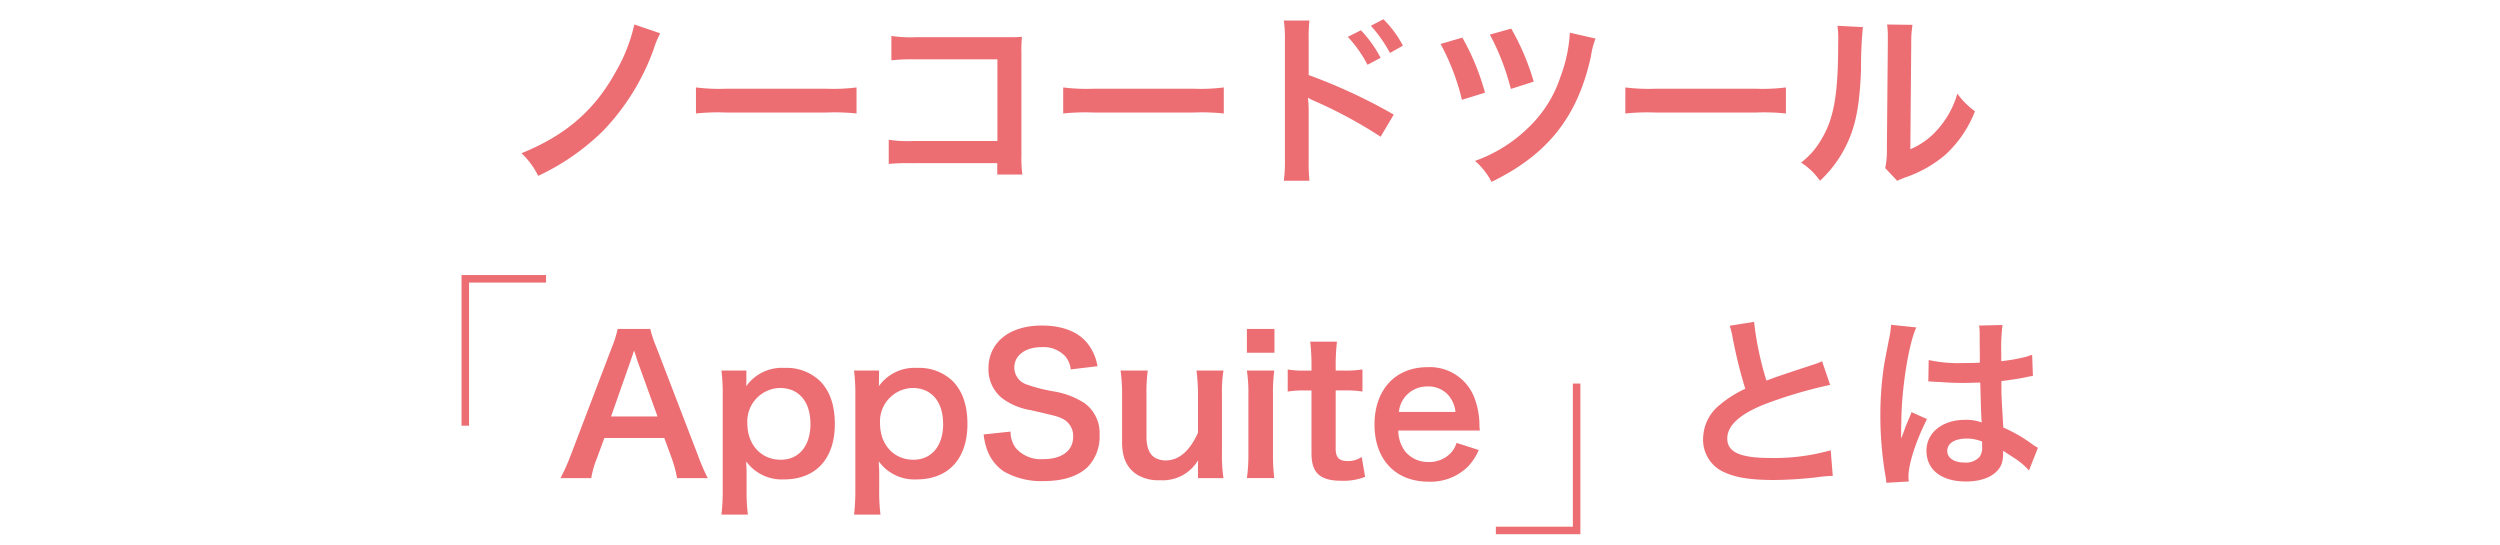 <svg xmlns="http://www.w3.org/2000/svg" width="390" height="85" viewBox="0 0 390 85"><g transform="translate(14569 23164)"><rect width="390" height="85" transform="translate(-14569 -23164)" fill="none"/><g transform="translate(-14497 -23161)"><g transform="translate(0 39.91)"><path d="M-374.125-16.722a30.68,30.68,0,0,1-1.491-3.449L-382.1-37.037a19.359,19.359,0,0,1-.994-2.952h-5.086a17.314,17.314,0,0,1-.935,2.952l-6.431,16.866a31.955,31.955,0,0,1-1.549,3.449h4.794a14.577,14.577,0,0,1,.877-3.069l1.169-3.186h9.354l1.169,3.186a19.659,19.659,0,0,1,.819,3.069Zm-7.834-9.617h-7.249l3.04-8.652c.088-.263.088-.263.555-1.637.322.965.409,1.315.526,1.637ZM-368.1-33.5h-3.888a30.2,30.2,0,0,1,.2,3.917v14.7a32.725,32.725,0,0,1-.2,3.858h4.122a29.139,29.139,0,0,1-.2-3.888v-2.222c0-.526,0-1.052-.029-1.257-.029-.585-.029-.585-.029-.935a6.835,6.835,0,0,0,5.9,2.806c4.969,0,7.922-3.245,7.922-8.623,0-2.952-.76-5.145-2.309-6.723a7.552,7.552,0,0,0-5.554-2.046,6.806,6.806,0,0,0-5.963,2.865c.029-.38.029-.7.029-1.023Zm10,8.3c0,3.449-1.783,5.612-4.648,5.612-3.04,0-5.2-2.338-5.2-5.671a5.218,5.218,0,0,1,5.086-5.525C-359.919-30.782-358.106-28.648-358.106-25.2Zm10.7-8.3H-351.3a30.208,30.208,0,0,1,.2,3.917v14.7a32.732,32.732,0,0,1-.2,3.858h4.121a29.128,29.128,0,0,1-.2-3.888v-2.222c0-.526,0-1.052-.029-1.257-.029-.585-.029-.585-.029-.935a6.835,6.835,0,0,0,5.9,2.806c4.969,0,7.922-3.245,7.922-8.623,0-2.952-.76-5.145-2.309-6.723a7.552,7.552,0,0,0-5.554-2.046,6.806,6.806,0,0,0-5.963,2.865c.029-.38.029-.7.029-1.023Zm10,8.3c0,3.449-1.783,5.612-4.648,5.612-3.04,0-5.2-2.338-5.2-5.671a5.218,5.218,0,0,1,5.086-5.525C-339.223-30.782-337.411-28.648-337.411-25.2Zm6.314,1.666a9.99,9.99,0,0,0,.555,2.426,6.882,6.882,0,0,0,2.572,3.332,11.752,11.752,0,0,0,6.138,1.52c3.128,0,5.437-.731,6.986-2.222A6.8,6.8,0,0,0-313-23.445a5.769,5.769,0,0,0-2.426-5.028,12.868,12.868,0,0,0-4.765-1.783,24.888,24.888,0,0,1-4.122-1.052,2.779,2.779,0,0,1-1.988-2.66c0-1.9,1.725-3.186,4.268-3.186a4.625,4.625,0,0,1,3.654,1.4,3.775,3.775,0,0,1,.877,2.075l4.18-.5a7.88,7.88,0,0,0-1.432-3.391c-1.432-1.929-3.946-2.952-7.278-2.952-5.028,0-8.3,2.631-8.3,6.694a5.753,5.753,0,0,0,2.251,4.735,10.332,10.332,0,0,0,4.414,1.783c4.034.935,4.209.965,5.086,1.432a2.968,2.968,0,0,1,1.461,2.689c0,2.192-1.754,3.508-4.677,3.508a5.189,5.189,0,0,1-4.268-1.725,4.189,4.189,0,0,1-.818-2.572Zm33.206-9.968a30.84,30.84,0,0,1,.234,3.8v5.9c-1.315,2.894-2.982,4.326-5.086,4.326a3.637,3.637,0,0,1-1.608-.409c-.906-.555-1.345-1.637-1.345-3.332V-29.7a26.167,26.167,0,0,1,.2-3.8h-4.238a26.868,26.868,0,0,1,.234,3.8v7.4c0,2.4.76,4.034,2.368,5.057a6.368,6.368,0,0,0,3.508.848,6.424,6.424,0,0,0,5.992-3.128c-.029.731-.029.818-.029,1.257v1.549h3.975a24.021,24.021,0,0,1-.234-3.8V-29.7a21.163,21.163,0,0,1,.234-3.8Zm7.863-6.489v3.712h4.3v-3.712Zm0,6.489a24.032,24.032,0,0,1,.234,3.8v9.178a26.279,26.279,0,0,1-.234,3.8h4.268a29.365,29.365,0,0,1-.2-3.829v-9.12a26.276,26.276,0,0,1,.2-3.829Zm9.88-4.5a33.639,33.639,0,0,1,.2,3.6v.906h-1.082a13.425,13.425,0,0,1-2.631-.175v3.449a14.76,14.76,0,0,1,2.6-.175h1.111v9.822c0,3.069,1.345,4.268,4.706,4.268a9.147,9.147,0,0,0,3.654-.614l-.526-3.1a3.866,3.866,0,0,1-2.134.643c-1.4,0-1.929-.526-1.929-1.958V-30.4h1.315a16.117,16.117,0,0,1,2.865.175v-3.449a16.793,16.793,0,0,1-2.952.175h-1.228v-.906a32.325,32.325,0,0,1,.2-3.6Zm26.454,13.855c-.058-.672-.058-.76-.058-.818a12.017,12.017,0,0,0-.848-4.443,7.426,7.426,0,0,0-7.278-4.618c-5,0-8.243,3.537-8.243,8.945,0,5.466,3.274,8.915,8.448,8.915a8.3,8.3,0,0,0,6.021-2.251,8.215,8.215,0,0,0,1.783-2.689l-3.449-1.111a4.249,4.249,0,0,1-.848,1.52,4.622,4.622,0,0,1-3.508,1.462,4.594,4.594,0,0,1-3.654-1.637,5.433,5.433,0,0,1-1.082-3.274Zm-12.628-2.894a4.39,4.39,0,0,1,4.385-3.975,4.169,4.169,0,0,1,3.157,1.169,4.588,4.588,0,0,1,1.286,2.806ZM-214.7-40.486a12.425,12.425,0,0,1,.468,1.9,74.483,74.483,0,0,0,1.958,7.922,18.042,18.042,0,0,0-3.975,2.514,6.865,6.865,0,0,0-2.6,5.232,5.532,5.532,0,0,0,2.543,4.882c1.871,1.111,4.414,1.608,8.477,1.608a61.772,61.772,0,0,0,6.84-.438,18.222,18.222,0,0,1,2.368-.2l-.322-4a32,32,0,0,1-9.442,1.2c-4.706,0-6.694-.906-6.694-3.04,0-2.1,2.134-3.975,6.4-5.554a71.421,71.421,0,0,1,9.646-2.806l-1.257-3.683a8,8,0,0,1-1.111.438c-5.671,1.871-5.671,1.871-7.571,2.572A49.1,49.1,0,0,1-210.9-41.1Zm30.985,8.711a.514.514,0,0,1,.175-.029,1.342,1.342,0,0,1,.292.029,4.352,4.352,0,0,1,.5.029c.146,0,.468.029.877.029,1.374.117,2.543.146,3.625.146.76,0,1.462-.029,2.631-.058.117,4.063.146,5.5.234,6.226a6.948,6.948,0,0,0-2.6-.409c-3.537,0-6.022,1.988-6.022,4.823,0,2.982,2.338,4.794,6.168,4.794,2.835,0,4.882-1.023,5.554-2.748a5.115,5.115,0,0,0,.234-1.637v-.409c.175.117.848.555,1.842,1.2a10.951,10.951,0,0,1,2.192,1.871l1.4-3.537a5.562,5.562,0,0,1-.818-.5,23.306,23.306,0,0,0-4.589-2.66c-.292-4.911-.292-4.969-.292-6.606v-.643c1.549-.175,3.069-.438,4.063-.643a5.051,5.051,0,0,1,.848-.146l-.117-3.3-.234.058c-.468.175-.468.175-.643.234a29.388,29.388,0,0,1-3.946.7v-1.345a28.6,28.6,0,0,1,.2-4.3l-3.654.088a8.176,8.176,0,0,1,.088,1.4c0,1.2.029,2.66.029,4.385-1.023.058-1.666.058-2.689.058a21.065,21.065,0,0,1-5.291-.468Zm8.389,9.354v.789a2.453,2.453,0,0,1-.38,1.578,2.873,2.873,0,0,1-2.368.906c-1.637,0-2.689-.731-2.689-1.812,0-1.2,1.169-1.929,3.04-1.929A6.119,6.119,0,0,1-175.327-22.422ZM-186.756-16.2a5.729,5.729,0,0,1-.058-.789c0-1.929,1.169-5.554,2.894-8.945l-2.426-1.082a5.571,5.571,0,0,1-.351.906c-.292.7-.292.7-.555,1.315-.146.468-.292.789-.351.994-.2.526-.2.526-.351.848h-.029a4.975,4.975,0,0,0,.029-.614v-.468c0-.468,0-.468.029-1.52.029-5.086,1.14-12.131,2.338-14.674l-3.946-.409v.117a15.692,15.692,0,0,1-.322,2.163c-.643,3.3-.643,3.3-.789,4.18a52.247,52.247,0,0,0-.555,7.746,55.433,55.433,0,0,0,.789,9.3,10.669,10.669,0,0,1,.146,1.14Z" transform="translate(412.534 48.397)" fill="#ec6d72"/><path d="M-19544.676-23775.084h-1.172v-23.5h13.184v1.172h-12.012Z" transform="translate(19545.848 23798.582)" fill="#ec6d72"/><path d="M-19531.66-23774.082h-13.184v-1.17h12.012v-22.328h1.172Z" transform="translate(19706.199 23814.506)" fill="#ec6d72"/></g><path d="M-371.9-40.032a25.737,25.737,0,0,1-2.923,7.425C-378.1-26.644-382.66-22.7-389.5-19.95a12.164,12.164,0,0,1,2.6,3.537,36.47,36.47,0,0,0,10.114-7.015,35.844,35.844,0,0,0,7.892-12.715,16.008,16.008,0,0,1,1.023-2.514Zm9.617,13.885a32.089,32.089,0,0,1,4.765-.146H-342a32.09,32.09,0,0,1,4.765.146V-30.21a28.706,28.706,0,0,1-4.735.2h-15.58a28.706,28.706,0,0,1-4.735-.2Zm47,7.746v1.783h3.917a19.282,19.282,0,0,1-.146-3.011V-35.676a17.73,17.73,0,0,1,.088-2.426c-1.023.058-1.023.058-2.543.058h-14.06a19.648,19.648,0,0,1-3.771-.2v3.8a28.6,28.6,0,0,1,3.742-.146h12.8V-21.85h-13.3a18.793,18.793,0,0,1-3.654-.2v3.771a32.676,32.676,0,0,1,3.6-.117Zm10.289-7.746a32.089,32.089,0,0,1,4.765-.146h15.522a32.089,32.089,0,0,1,4.765.146V-30.21a28.706,28.706,0,0,1-4.735.2h-15.58a28.706,28.706,0,0,1-4.735-.2Zm38.409,10.494A30,30,0,0,1-266.7-18.9v-7.717a16.688,16.688,0,0,0-.117-1.988,9.448,9.448,0,0,0,.994.5,70.989,70.989,0,0,1,10.348,5.583l2.046-3.449A85.022,85.022,0,0,0-266.7-32.139v-5.437a24.232,24.232,0,0,1,.117-3.069h-4a19.149,19.149,0,0,1,.175,2.982v18.737a21.312,21.312,0,0,1-.175,3.274Zm5.992-22.449a19.729,19.729,0,0,1,3.069,4.355l2.046-1.082a18.945,18.945,0,0,0-3.069-4.3ZM-252-36.728a16.9,16.9,0,0,0-3.04-4.122L-257-39.827a21.535,21.535,0,0,1,2.982,4.238Zm5.875-.263a35.363,35.363,0,0,1,3.332,8.711l3.6-1.111a37.281,37.281,0,0,0-3.537-8.594Zm7.688-1.462a36.88,36.88,0,0,1,3.274,8.477l3.566-1.14a37.451,37.451,0,0,0-3.508-8.272Zm12.481-.292a23.039,23.039,0,0,1-1.462,6.869,19.219,19.219,0,0,1-5.115,8.038,22.78,22.78,0,0,1-8.214,5.086,11.2,11.2,0,0,1,2.572,3.274C-229.4-19.745-224.756-25.621-222.68-35a13.043,13.043,0,0,1,.731-2.835Zm8.652,12.6a32.09,32.09,0,0,1,4.765-.146h15.521a32.09,32.09,0,0,1,4.765.146V-30.21a28.706,28.706,0,0,1-4.735.2h-15.58a28.706,28.706,0,0,1-4.735-.2Zm33.089-13.68a14.693,14.693,0,0,1,.117,2.66c0,8.185-.672,11.955-2.777,15.317a12.009,12.009,0,0,1-3.011,3.362,10.4,10.4,0,0,1,2.952,2.835,18.614,18.614,0,0,0,4.034-5.408c1.52-3.011,2.163-6.314,2.368-12.014a61.083,61.083,0,0,1,.292-6.548Zm7.746-.2a12.649,12.649,0,0,1,.117,1.929v.877l-.146,16.486a13.1,13.1,0,0,1-.263,3.1l1.871,1.988a12.717,12.717,0,0,1,1.257-.526,19.305,19.305,0,0,0,6.226-3.508,18.14,18.14,0,0,0,4.648-6.811,12.252,12.252,0,0,1-2.748-2.748A14.284,14.284,0,0,1-168.37-23.9a11.752,11.752,0,0,1-4.472,3.332L-172.7-37.2a15.842,15.842,0,0,1,.2-2.777Z" transform="translate(398.854 40.85)" fill="#ec6d72"/></g></g></svg>